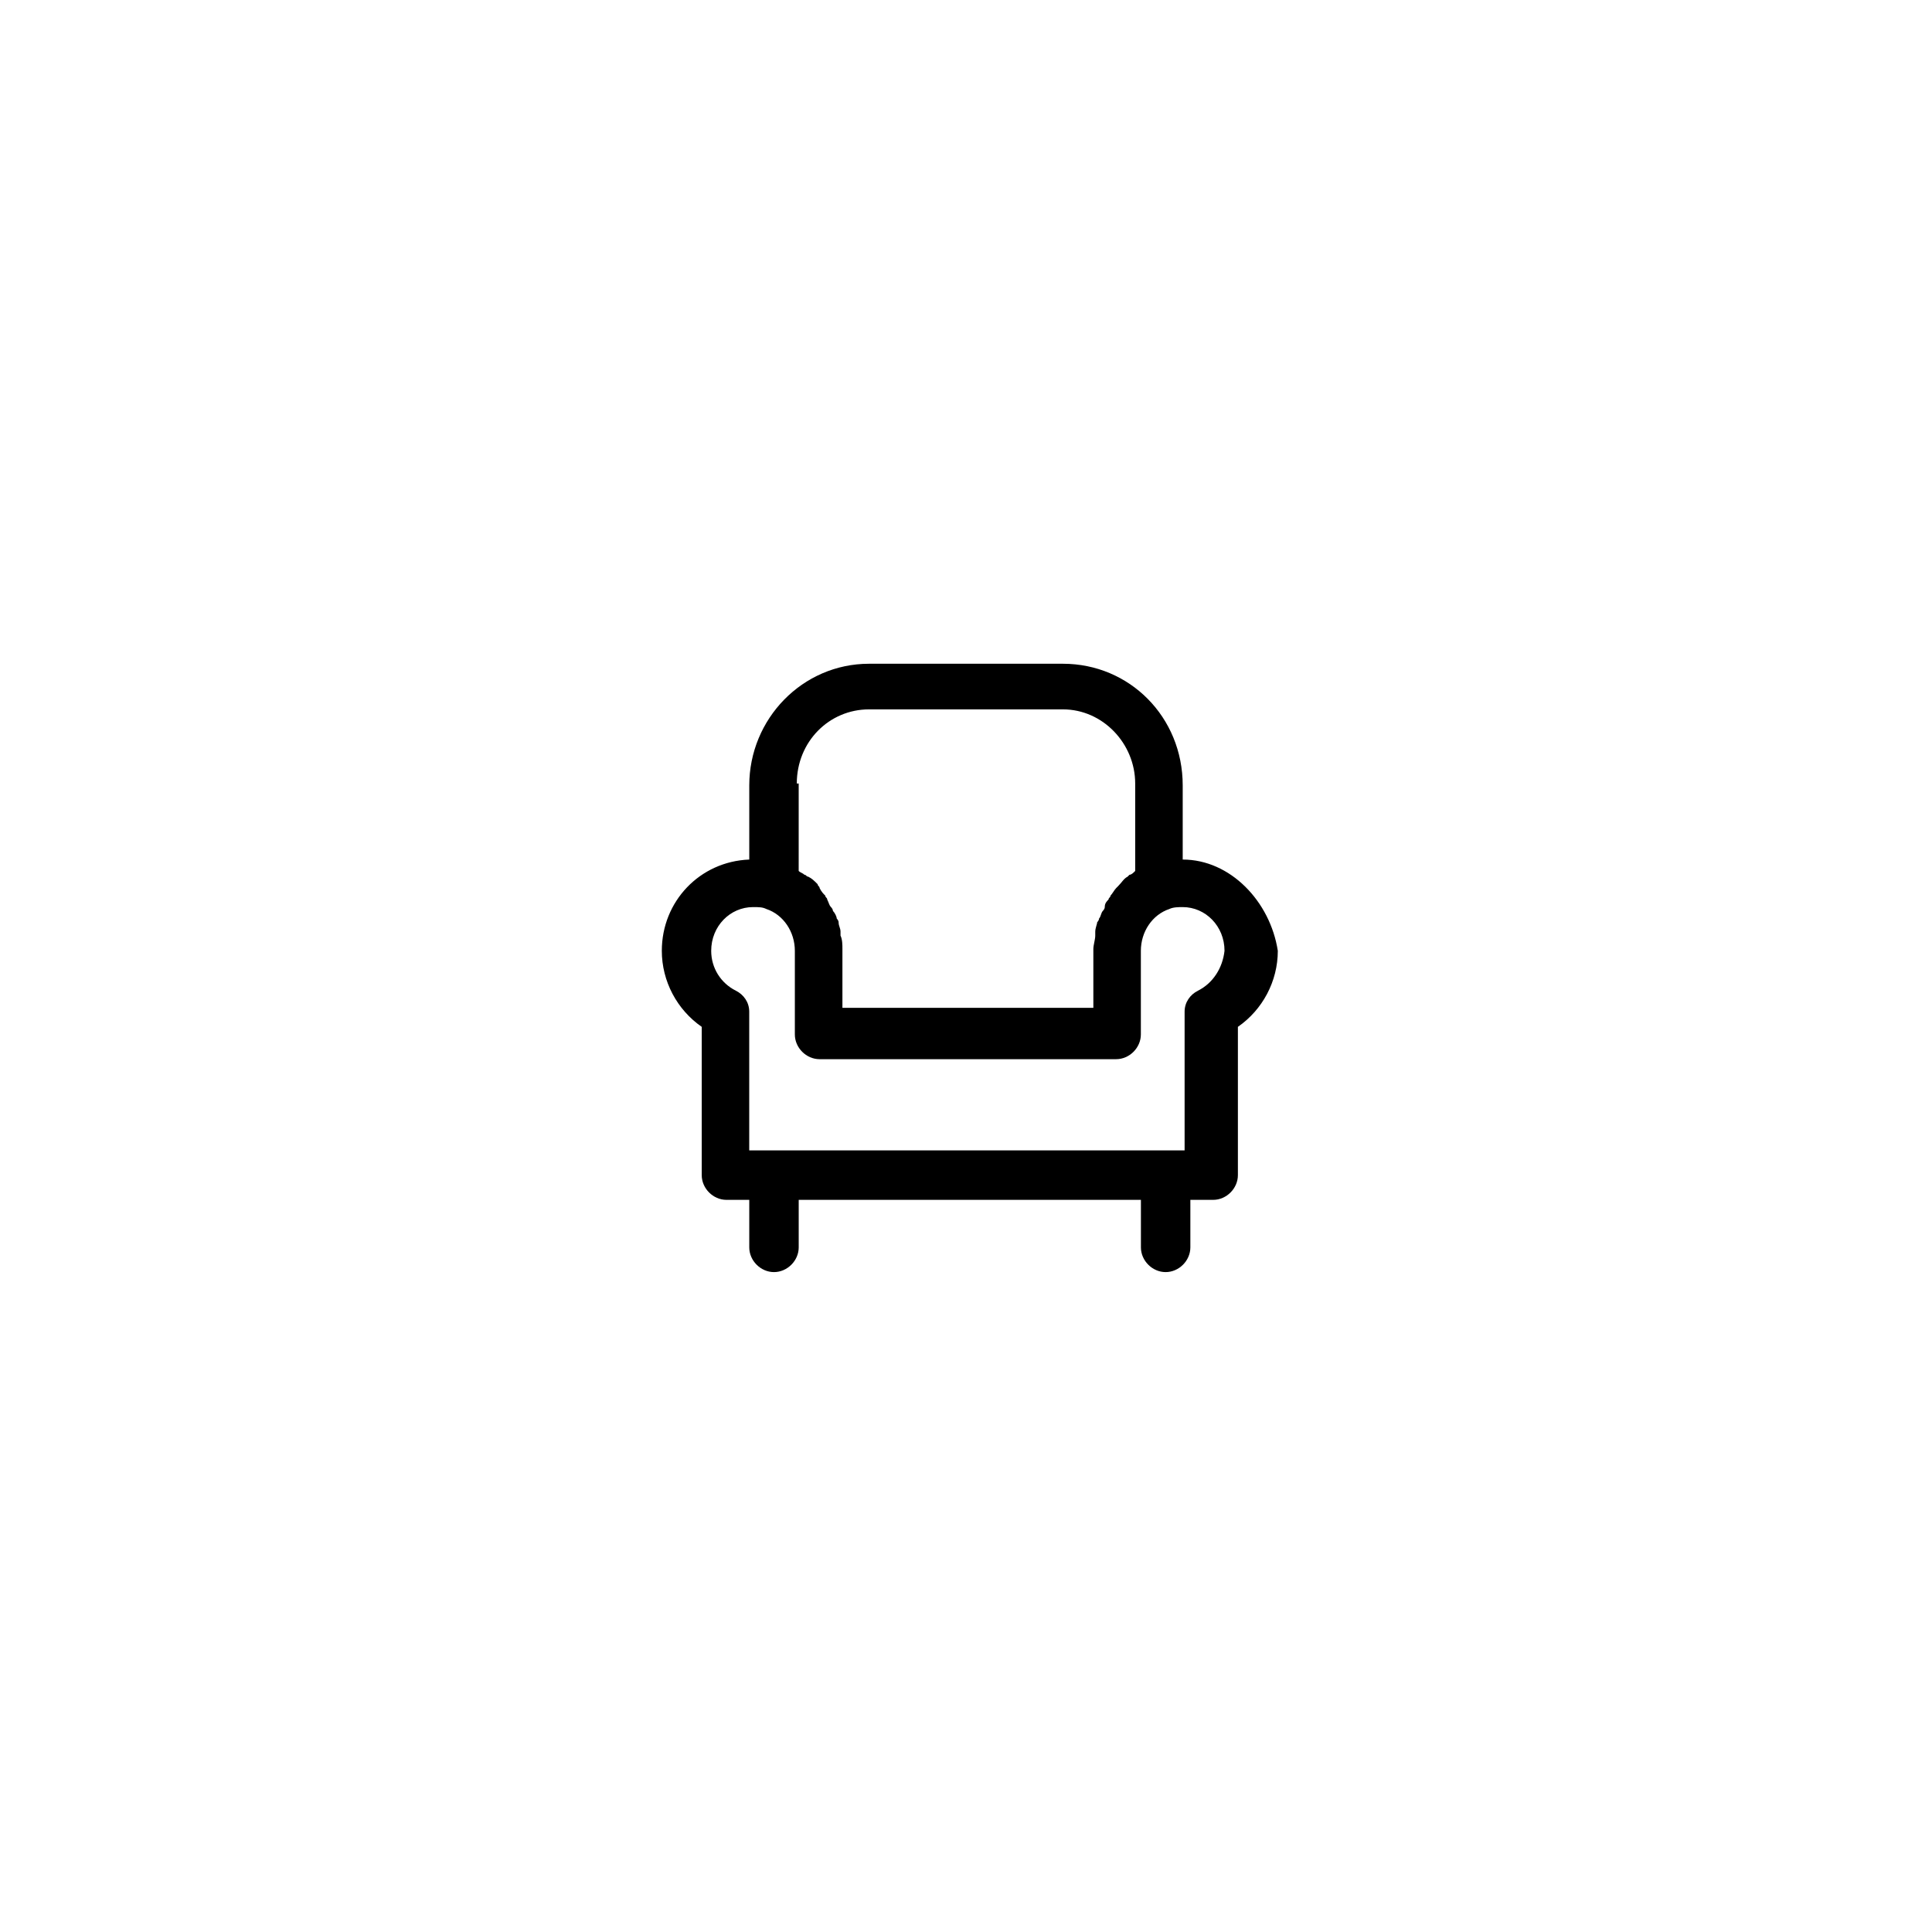 <?xml version="1.0" encoding="UTF-8"?>
<!-- Uploaded to: ICON Repo, www.svgrepo.com, Generator: ICON Repo Mixer Tools -->
<svg fill="#000000" width="800px" height="800px" version="1.1" viewBox="144 144 512 512" xmlns="http://www.w3.org/2000/svg">
 <path d="m457.43 371.79v-19.648c0-18.137-14.105-32.242-31.738-32.242h-51.391c-17.633 0-31.738 14.609-31.738 32.242v19.648c-13.098 0.504-23.176 11.082-23.176 24.184 0 8.062 4.031 15.617 10.578 20.152v39.297c0 3.527 3.023 6.551 6.551 6.551h6.047v12.594c0 3.527 3.023 6.551 6.551 6.551 3.527 0 6.551-3.023 6.551-6.551v-12.594h90.688v12.594c0 3.527 3.023 6.551 6.551 6.551s6.551-3.023 6.551-6.551v-12.594h6.047c3.527 0 6.551-3.023 6.551-6.551v-39.297c6.551-4.535 10.578-12.09 10.578-20.152-2.023-13.102-12.605-24.184-25.199-24.184zm-102.27-20.152c0-11.082 8.566-19.648 19.145-19.648h51.387c10.578 0 19.145 9.07 19.145 19.648v23.176c-0.504 0.504-1.008 1.008-1.512 1.008l-0.504 0.504c-1.008 0.504-1.512 1.512-2.519 2.519l-0.504 0.504c-0.504 0.504-1.008 1.512-1.512 2.016 0 0.504-0.504 0.504-0.504 1.008-0.504 0.504-1.008 1.008-1.008 2.016 0 0.504-0.504 1.008-0.504 1.008-0.504 0.504-0.504 1.512-1.008 2.016 0 0.504-0.504 1.008-0.504 1.008 0 0.504-0.504 1.512-0.504 2.519v1.008c0 1.008-0.504 2.519-0.504 3.527v15.617l-66.5-0.004v-15.617c0-1.008 0-2.519-0.504-3.527v-1.008c0-1.008-0.504-1.512-0.504-2.519 0-0.504-0.504-1.008-0.504-1.008 0-0.504-0.504-1.512-1.008-2.016 0-0.504-0.504-1.008-0.504-1.008-0.504-0.504-0.504-1.008-1.008-2.016 0-0.504-0.504-0.504-0.504-1.008-0.504-0.504-1.008-1.008-1.512-2.016 0-0.504-0.504-0.504-0.504-1.008-1.008-1.008-1.512-1.512-2.519-2.016-0.504 0-0.504-0.504-1.008-0.504-0.504-0.504-1.008-0.504-1.512-1.008l0.004-23.172zm106.3 54.914c-2.016 1.008-3.527 3.023-3.527 5.543v36.777h-115.38v-36.777c0-2.519-1.512-4.535-3.527-5.543-4.031-2.016-6.551-6.047-6.551-10.578 0-6.551 5.039-11.586 11.082-11.586 1.512 0 2.519 0 3.527 0.504 4.535 1.512 7.559 6.047 7.559 11.082v22.168c0 3.527 3.023 6.551 6.551 6.551h78.594c3.527 0 6.551-3.023 6.551-6.551v-22.168c0-5.039 3.023-9.574 7.559-11.082 1.008-0.504 2.519-0.504 3.527-0.504 6.047 0 11.082 5.039 11.082 11.586-0.504 4.535-3.023 8.562-7.051 10.578z"/>
</svg>